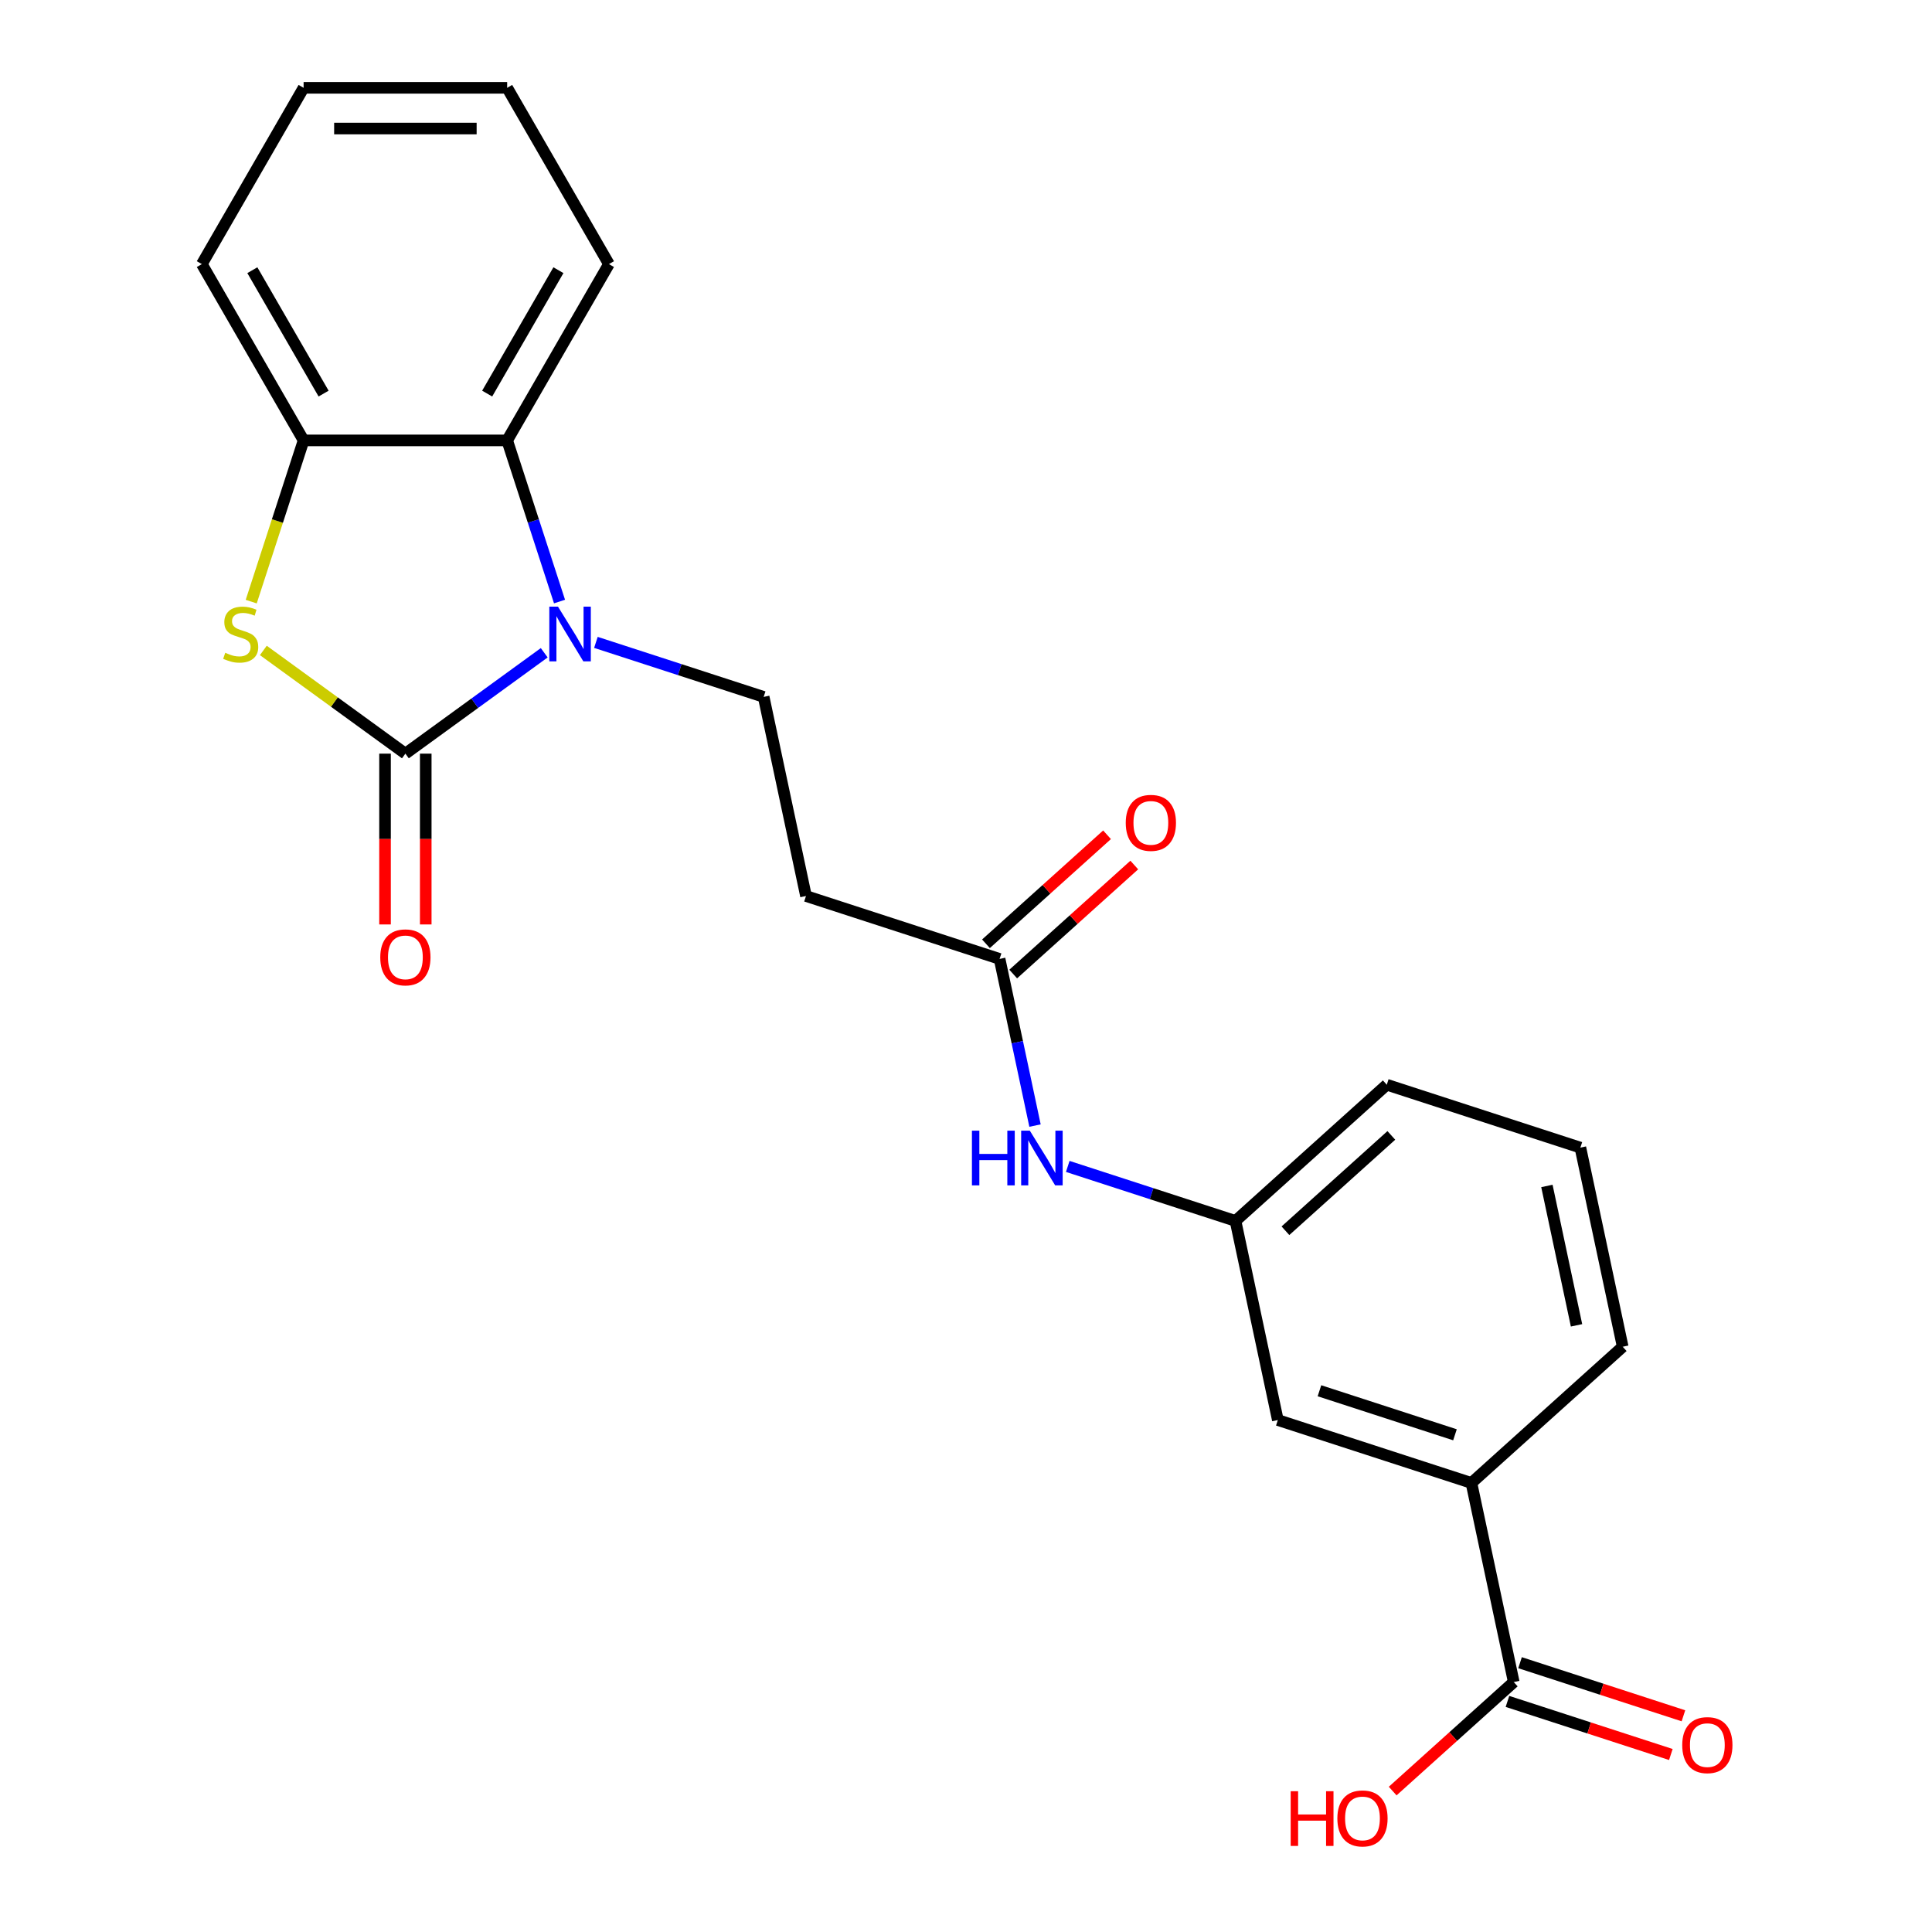 <?xml version='1.0' encoding='iso-8859-1'?>
<svg version='1.1' baseProfile='full'
              xmlns='http://www.w3.org/2000/svg'
                      xmlns:rdkit='http://www.rdkit.org/xml'
                      xmlns:xlink='http://www.w3.org/1999/xlink'
                  xml:space='preserve'
width='1000px' height='1000px' viewBox='0 0 1000 1000'>
<!-- END OF HEADER -->
<rect style='opacity:1.0;fill:#FFFFFF;stroke:none' width='1000' height='1000' x='0' y='0'> </rect>
<path class='bond-0' d='M 209.827,390.084 L 245.76,363.977' style='fill:none;fill-rule:evenodd;stroke:#000000;stroke-width:6px;stroke-linecap:butt;stroke-linejoin:miter;stroke-opacity:1' />
<path class='bond-0' d='M 245.76,363.977 L 281.693,337.87' style='fill:none;fill-rule:evenodd;stroke:#0000FF;stroke-width:6px;stroke-linecap:butt;stroke-linejoin:miter;stroke-opacity:1' />
<path class='bond-1' d='M 209.827,390.084 L 173.064,363.374' style='fill:none;fill-rule:evenodd;stroke:#000000;stroke-width:6px;stroke-linecap:butt;stroke-linejoin:miter;stroke-opacity:1' />
<path class='bond-1' d='M 173.064,363.374 L 136.301,336.664' style='fill:none;fill-rule:evenodd;stroke:#CCCC00;stroke-width:6px;stroke-linecap:butt;stroke-linejoin:miter;stroke-opacity:1' />
<path class='bond-9' d='M 199.291,390.084 L 199.291,434.288' style='fill:none;fill-rule:evenodd;stroke:#000000;stroke-width:6px;stroke-linecap:butt;stroke-linejoin:miter;stroke-opacity:1' />
<path class='bond-9' d='M 199.291,434.288 L 199.291,478.492' style='fill:none;fill-rule:evenodd;stroke:#FF0000;stroke-width:6px;stroke-linecap:butt;stroke-linejoin:miter;stroke-opacity:1' />
<path class='bond-9' d='M 220.363,390.084 L 220.363,434.288' style='fill:none;fill-rule:evenodd;stroke:#000000;stroke-width:6px;stroke-linecap:butt;stroke-linejoin:miter;stroke-opacity:1' />
<path class='bond-9' d='M 220.363,434.288 L 220.363,478.492' style='fill:none;fill-rule:evenodd;stroke:#FF0000;stroke-width:6px;stroke-linecap:butt;stroke-linejoin:miter;stroke-opacity:1' />
<path class='bond-2' d='M 289.61,311.359 L 276.059,269.654' style='fill:none;fill-rule:evenodd;stroke:#0000FF;stroke-width:6px;stroke-linecap:butt;stroke-linejoin:miter;stroke-opacity:1' />
<path class='bond-2' d='M 276.059,269.654 L 262.508,227.948' style='fill:none;fill-rule:evenodd;stroke:#000000;stroke-width:6px;stroke-linecap:butt;stroke-linejoin:miter;stroke-opacity:1' />
<path class='bond-4' d='M 308.441,332.499 L 351.857,346.606' style='fill:none;fill-rule:evenodd;stroke:#0000FF;stroke-width:6px;stroke-linecap:butt;stroke-linejoin:miter;stroke-opacity:1' />
<path class='bond-4' d='M 351.857,346.606 L 395.273,360.712' style='fill:none;fill-rule:evenodd;stroke:#000000;stroke-width:6px;stroke-linecap:butt;stroke-linejoin:miter;stroke-opacity:1' />
<path class='bond-3' d='M 130.031,311.399 L 143.588,269.674' style='fill:none;fill-rule:evenodd;stroke:#CCCC00;stroke-width:6px;stroke-linecap:butt;stroke-linejoin:miter;stroke-opacity:1' />
<path class='bond-3' d='M 143.588,269.674 L 157.146,227.948' style='fill:none;fill-rule:evenodd;stroke:#000000;stroke-width:6px;stroke-linecap:butt;stroke-linejoin:miter;stroke-opacity:1' />
<path class='bond-16' d='M 262.508,227.948 L 315.189,136.701' style='fill:none;fill-rule:evenodd;stroke:#000000;stroke-width:6px;stroke-linecap:butt;stroke-linejoin:miter;stroke-opacity:1' />
<path class='bond-16' d='M 252.161,203.724 L 289.038,139.852' style='fill:none;fill-rule:evenodd;stroke:#000000;stroke-width:6px;stroke-linecap:butt;stroke-linejoin:miter;stroke-opacity:1' />
<path class='bond-23' d='M 262.508,227.948 L 157.146,227.948' style='fill:none;fill-rule:evenodd;stroke:#000000;stroke-width:6px;stroke-linecap:butt;stroke-linejoin:miter;stroke-opacity:1' />
<path class='bond-17' d='M 157.146,227.948 L 104.465,136.701' style='fill:none;fill-rule:evenodd;stroke:#000000;stroke-width:6px;stroke-linecap:butt;stroke-linejoin:miter;stroke-opacity:1' />
<path class='bond-17' d='M 167.493,203.724 L 130.616,139.852' style='fill:none;fill-rule:evenodd;stroke:#000000;stroke-width:6px;stroke-linecap:butt;stroke-linejoin:miter;stroke-opacity:1' />
<path class='bond-7' d='M 395.273,360.712 L 417.179,463.772' style='fill:none;fill-rule:evenodd;stroke:#000000;stroke-width:6px;stroke-linecap:butt;stroke-linejoin:miter;stroke-opacity:1' />
<path class='bond-5' d='M 783.514,870.629 L 761.608,767.569' style='fill:none;fill-rule:evenodd;stroke:#000000;stroke-width:6px;stroke-linecap:butt;stroke-linejoin:miter;stroke-opacity:1' />
<path class='bond-13' d='M 780.258,880.649 L 822.544,894.389' style='fill:none;fill-rule:evenodd;stroke:#000000;stroke-width:6px;stroke-linecap:butt;stroke-linejoin:miter;stroke-opacity:1' />
<path class='bond-13' d='M 822.544,894.389 L 864.83,908.128' style='fill:none;fill-rule:evenodd;stroke:#FF0000;stroke-width:6px;stroke-linecap:butt;stroke-linejoin:miter;stroke-opacity:1' />
<path class='bond-13' d='M 786.77,860.608 L 829.056,874.348' style='fill:none;fill-rule:evenodd;stroke:#000000;stroke-width:6px;stroke-linecap:butt;stroke-linejoin:miter;stroke-opacity:1' />
<path class='bond-13' d='M 829.056,874.348 L 871.342,888.087' style='fill:none;fill-rule:evenodd;stroke:#FF0000;stroke-width:6px;stroke-linecap:butt;stroke-linejoin:miter;stroke-opacity:1' />
<path class='bond-15' d='M 783.514,870.629 L 752.181,898.841' style='fill:none;fill-rule:evenodd;stroke:#000000;stroke-width:6px;stroke-linecap:butt;stroke-linejoin:miter;stroke-opacity:1' />
<path class='bond-15' d='M 752.181,898.841 L 720.849,927.053' style='fill:none;fill-rule:evenodd;stroke:#FF0000;stroke-width:6px;stroke-linecap:butt;stroke-linejoin:miter;stroke-opacity:1' />
<path class='bond-6' d='M 517.385,496.331 L 417.179,463.772' style='fill:none;fill-rule:evenodd;stroke:#000000;stroke-width:6px;stroke-linecap:butt;stroke-linejoin:miter;stroke-opacity:1' />
<path class='bond-10' d='M 517.385,496.331 L 526.553,539.464' style='fill:none;fill-rule:evenodd;stroke:#000000;stroke-width:6px;stroke-linecap:butt;stroke-linejoin:miter;stroke-opacity:1' />
<path class='bond-10' d='M 526.553,539.464 L 535.721,582.597' style='fill:none;fill-rule:evenodd;stroke:#0000FF;stroke-width:6px;stroke-linecap:butt;stroke-linejoin:miter;stroke-opacity:1' />
<path class='bond-14' d='M 524.435,504.161 L 555.767,475.949' style='fill:none;fill-rule:evenodd;stroke:#000000;stroke-width:6px;stroke-linecap:butt;stroke-linejoin:miter;stroke-opacity:1' />
<path class='bond-14' d='M 555.767,475.949 L 587.1,447.737' style='fill:none;fill-rule:evenodd;stroke:#FF0000;stroke-width:6px;stroke-linecap:butt;stroke-linejoin:miter;stroke-opacity:1' />
<path class='bond-14' d='M 510.334,488.501 L 541.667,460.289' style='fill:none;fill-rule:evenodd;stroke:#000000;stroke-width:6px;stroke-linecap:butt;stroke-linejoin:miter;stroke-opacity:1' />
<path class='bond-14' d='M 541.667,460.289 L 573,432.077' style='fill:none;fill-rule:evenodd;stroke:#FF0000;stroke-width:6px;stroke-linecap:butt;stroke-linejoin:miter;stroke-opacity:1' />
<path class='bond-8' d='M 761.608,767.569 L 661.402,735.01' style='fill:none;fill-rule:evenodd;stroke:#000000;stroke-width:6px;stroke-linecap:butt;stroke-linejoin:miter;stroke-opacity:1' />
<path class='bond-8' d='M 753.089,742.644 L 682.945,719.853' style='fill:none;fill-rule:evenodd;stroke:#000000;stroke-width:6px;stroke-linecap:butt;stroke-linejoin:miter;stroke-opacity:1' />
<path class='bond-25' d='M 761.608,767.569 L 839.908,697.068' style='fill:none;fill-rule:evenodd;stroke:#000000;stroke-width:6px;stroke-linecap:butt;stroke-linejoin:miter;stroke-opacity:1' />
<path class='bond-12' d='M 552.665,603.737 L 596.08,617.843' style='fill:none;fill-rule:evenodd;stroke:#0000FF;stroke-width:6px;stroke-linecap:butt;stroke-linejoin:miter;stroke-opacity:1' />
<path class='bond-12' d='M 596.08,617.843 L 639.496,631.95' style='fill:none;fill-rule:evenodd;stroke:#000000;stroke-width:6px;stroke-linecap:butt;stroke-linejoin:miter;stroke-opacity:1' />
<path class='bond-11' d='M 661.402,735.01 L 639.496,631.95' style='fill:none;fill-rule:evenodd;stroke:#000000;stroke-width:6px;stroke-linecap:butt;stroke-linejoin:miter;stroke-opacity:1' />
<path class='bond-20' d='M 639.496,631.95 L 717.796,561.449' style='fill:none;fill-rule:evenodd;stroke:#000000;stroke-width:6px;stroke-linecap:butt;stroke-linejoin:miter;stroke-opacity:1' />
<path class='bond-20' d='M 665.341,637.035 L 720.151,587.684' style='fill:none;fill-rule:evenodd;stroke:#000000;stroke-width:6px;stroke-linecap:butt;stroke-linejoin:miter;stroke-opacity:1' />
<path class='bond-21' d='M 315.189,136.701 L 262.508,45.455' style='fill:none;fill-rule:evenodd;stroke:#000000;stroke-width:6px;stroke-linecap:butt;stroke-linejoin:miter;stroke-opacity:1' />
<path class='bond-22' d='M 104.465,136.701 L 157.146,45.455' style='fill:none;fill-rule:evenodd;stroke:#000000;stroke-width:6px;stroke-linecap:butt;stroke-linejoin:miter;stroke-opacity:1' />
<path class='bond-18' d='M 839.908,697.068 L 818.002,594.007' style='fill:none;fill-rule:evenodd;stroke:#000000;stroke-width:6px;stroke-linecap:butt;stroke-linejoin:miter;stroke-opacity:1' />
<path class='bond-18' d='M 816.01,685.99 L 800.675,613.848' style='fill:none;fill-rule:evenodd;stroke:#000000;stroke-width:6px;stroke-linecap:butt;stroke-linejoin:miter;stroke-opacity:1' />
<path class='bond-19' d='M 818.002,594.007 L 717.796,561.449' style='fill:none;fill-rule:evenodd;stroke:#000000;stroke-width:6px;stroke-linecap:butt;stroke-linejoin:miter;stroke-opacity:1' />
<path class='bond-24' d='M 262.508,45.455 L 157.146,45.455' style='fill:none;fill-rule:evenodd;stroke:#000000;stroke-width:6px;stroke-linecap:butt;stroke-linejoin:miter;stroke-opacity:1' />
<path class='bond-24' d='M 246.704,66.527 L 172.95,66.527' style='fill:none;fill-rule:evenodd;stroke:#000000;stroke-width:6px;stroke-linecap:butt;stroke-linejoin:miter;stroke-opacity:1' />
<path  class='atom-1' d='M 288.807 313.993
L 298.087 328.993
Q 299.007 330.473, 300.487 333.153
Q 301.967 335.833, 302.047 335.993
L 302.047 313.993
L 305.807 313.993
L 305.807 342.313
L 301.927 342.313
L 291.967 325.913
Q 290.807 323.993, 289.567 321.793
Q 288.367 319.593, 288.007 318.913
L 288.007 342.313
L 284.327 342.313
L 284.327 313.993
L 288.807 313.993
' fill='#0000FF'/>
<path  class='atom-2' d='M 116.587 337.873
Q 116.907 337.993, 118.227 338.553
Q 119.547 339.113, 120.987 339.473
Q 122.467 339.793, 123.907 339.793
Q 126.587 339.793, 128.147 338.513
Q 129.707 337.193, 129.707 334.913
Q 129.707 333.353, 128.907 332.393
Q 128.147 331.433, 126.947 330.913
Q 125.747 330.393, 123.747 329.793
Q 121.227 329.033, 119.707 328.313
Q 118.227 327.593, 117.147 326.073
Q 116.107 324.553, 116.107 321.993
Q 116.107 318.433, 118.507 316.233
Q 120.947 314.033, 125.747 314.033
Q 129.027 314.033, 132.747 315.593
L 131.827 318.673
Q 128.427 317.273, 125.867 317.273
Q 123.107 317.273, 121.587 318.433
Q 120.067 319.553, 120.107 321.513
Q 120.107 323.033, 120.867 323.953
Q 121.667 324.873, 122.787 325.393
Q 123.947 325.913, 125.867 326.513
Q 128.427 327.313, 129.947 328.113
Q 131.467 328.913, 132.547 330.553
Q 133.667 332.153, 133.667 334.913
Q 133.667 338.833, 131.027 340.953
Q 128.427 343.033, 124.067 343.033
Q 121.547 343.033, 119.627 342.473
Q 117.747 341.953, 115.507 341.033
L 116.587 337.873
' fill='#CCCC00'/>
<path  class='atom-10' d='M 196.827 495.526
Q 196.827 488.726, 200.187 484.926
Q 203.547 481.126, 209.827 481.126
Q 216.107 481.126, 219.467 484.926
Q 222.827 488.726, 222.827 495.526
Q 222.827 502.406, 219.427 506.326
Q 216.027 510.206, 209.827 510.206
Q 203.587 510.206, 200.187 506.326
Q 196.827 502.446, 196.827 495.526
M 209.827 507.006
Q 214.147 507.006, 216.467 504.126
Q 218.827 501.206, 218.827 495.526
Q 218.827 489.966, 216.467 487.166
Q 214.147 484.326, 209.827 484.326
Q 205.507 484.326, 203.147 487.126
Q 200.827 489.926, 200.827 495.526
Q 200.827 501.246, 203.147 504.126
Q 205.507 507.006, 209.827 507.006
' fill='#FF0000'/>
<path  class='atom-11' d='M 503.071 585.231
L 506.911 585.231
L 506.911 597.271
L 521.391 597.271
L 521.391 585.231
L 525.231 585.231
L 525.231 613.551
L 521.391 613.551
L 521.391 600.471
L 506.911 600.471
L 506.911 613.551
L 503.071 613.551
L 503.071 585.231
' fill='#0000FF'/>
<path  class='atom-11' d='M 533.031 585.231
L 542.311 600.231
Q 543.231 601.711, 544.711 604.391
Q 546.191 607.071, 546.271 607.231
L 546.271 585.231
L 550.031 585.231
L 550.031 613.551
L 546.151 613.551
L 536.191 597.151
Q 535.031 595.231, 533.791 593.031
Q 532.591 590.831, 532.231 590.151
L 532.231 613.551
L 528.551 613.551
L 528.551 585.231
L 533.031 585.231
' fill='#0000FF'/>
<path  class='atom-14' d='M 870.72 903.268
Q 870.72 896.468, 874.08 892.668
Q 877.44 888.868, 883.72 888.868
Q 890 888.868, 893.36 892.668
Q 896.72 896.468, 896.72 903.268
Q 896.72 910.148, 893.32 914.068
Q 889.92 917.948, 883.72 917.948
Q 877.48 917.948, 874.08 914.068
Q 870.72 910.188, 870.72 903.268
M 883.72 914.748
Q 888.04 914.748, 890.36 911.868
Q 892.72 908.948, 892.72 903.268
Q 892.72 897.708, 890.36 894.908
Q 888.04 892.068, 883.72 892.068
Q 879.4 892.068, 877.04 894.868
Q 874.72 897.668, 874.72 903.268
Q 874.72 908.988, 877.04 911.868
Q 879.4 914.748, 883.72 914.748
' fill='#FF0000'/>
<path  class='atom-15' d='M 582.684 425.91
Q 582.684 419.11, 586.044 415.31
Q 589.404 411.51, 595.684 411.51
Q 601.964 411.51, 605.324 415.31
Q 608.684 419.11, 608.684 425.91
Q 608.684 432.79, 605.284 436.71
Q 601.884 440.59, 595.684 440.59
Q 589.444 440.59, 586.044 436.71
Q 582.684 432.83, 582.684 425.91
M 595.684 437.39
Q 600.004 437.39, 602.324 434.51
Q 604.684 431.59, 604.684 425.91
Q 604.684 420.35, 602.324 417.55
Q 600.004 414.71, 595.684 414.71
Q 591.364 414.71, 589.004 417.51
Q 586.684 420.31, 586.684 425.91
Q 586.684 431.63, 589.004 434.51
Q 591.364 437.39, 595.684 437.39
' fill='#FF0000'/>
<path  class='atom-16' d='M 668.055 927.13
L 671.895 927.13
L 671.895 939.17
L 686.375 939.17
L 686.375 927.13
L 690.215 927.13
L 690.215 955.45
L 686.375 955.45
L 686.375 942.37
L 671.895 942.37
L 671.895 955.45
L 668.055 955.45
L 668.055 927.13
' fill='#FF0000'/>
<path  class='atom-16' d='M 692.215 941.21
Q 692.215 934.41, 695.575 930.61
Q 698.935 926.81, 705.215 926.81
Q 711.495 926.81, 714.855 930.61
Q 718.215 934.41, 718.215 941.21
Q 718.215 948.09, 714.815 952.01
Q 711.415 955.89, 705.215 955.89
Q 698.975 955.89, 695.575 952.01
Q 692.215 948.13, 692.215 941.21
M 705.215 952.69
Q 709.535 952.69, 711.855 949.81
Q 714.215 946.89, 714.215 941.21
Q 714.215 935.65, 711.855 932.85
Q 709.535 930.01, 705.215 930.01
Q 700.895 930.01, 698.535 932.81
Q 696.215 935.61, 696.215 941.21
Q 696.215 946.93, 698.535 949.81
Q 700.895 952.69, 705.215 952.69
' fill='#FF0000'/>
</svg>
